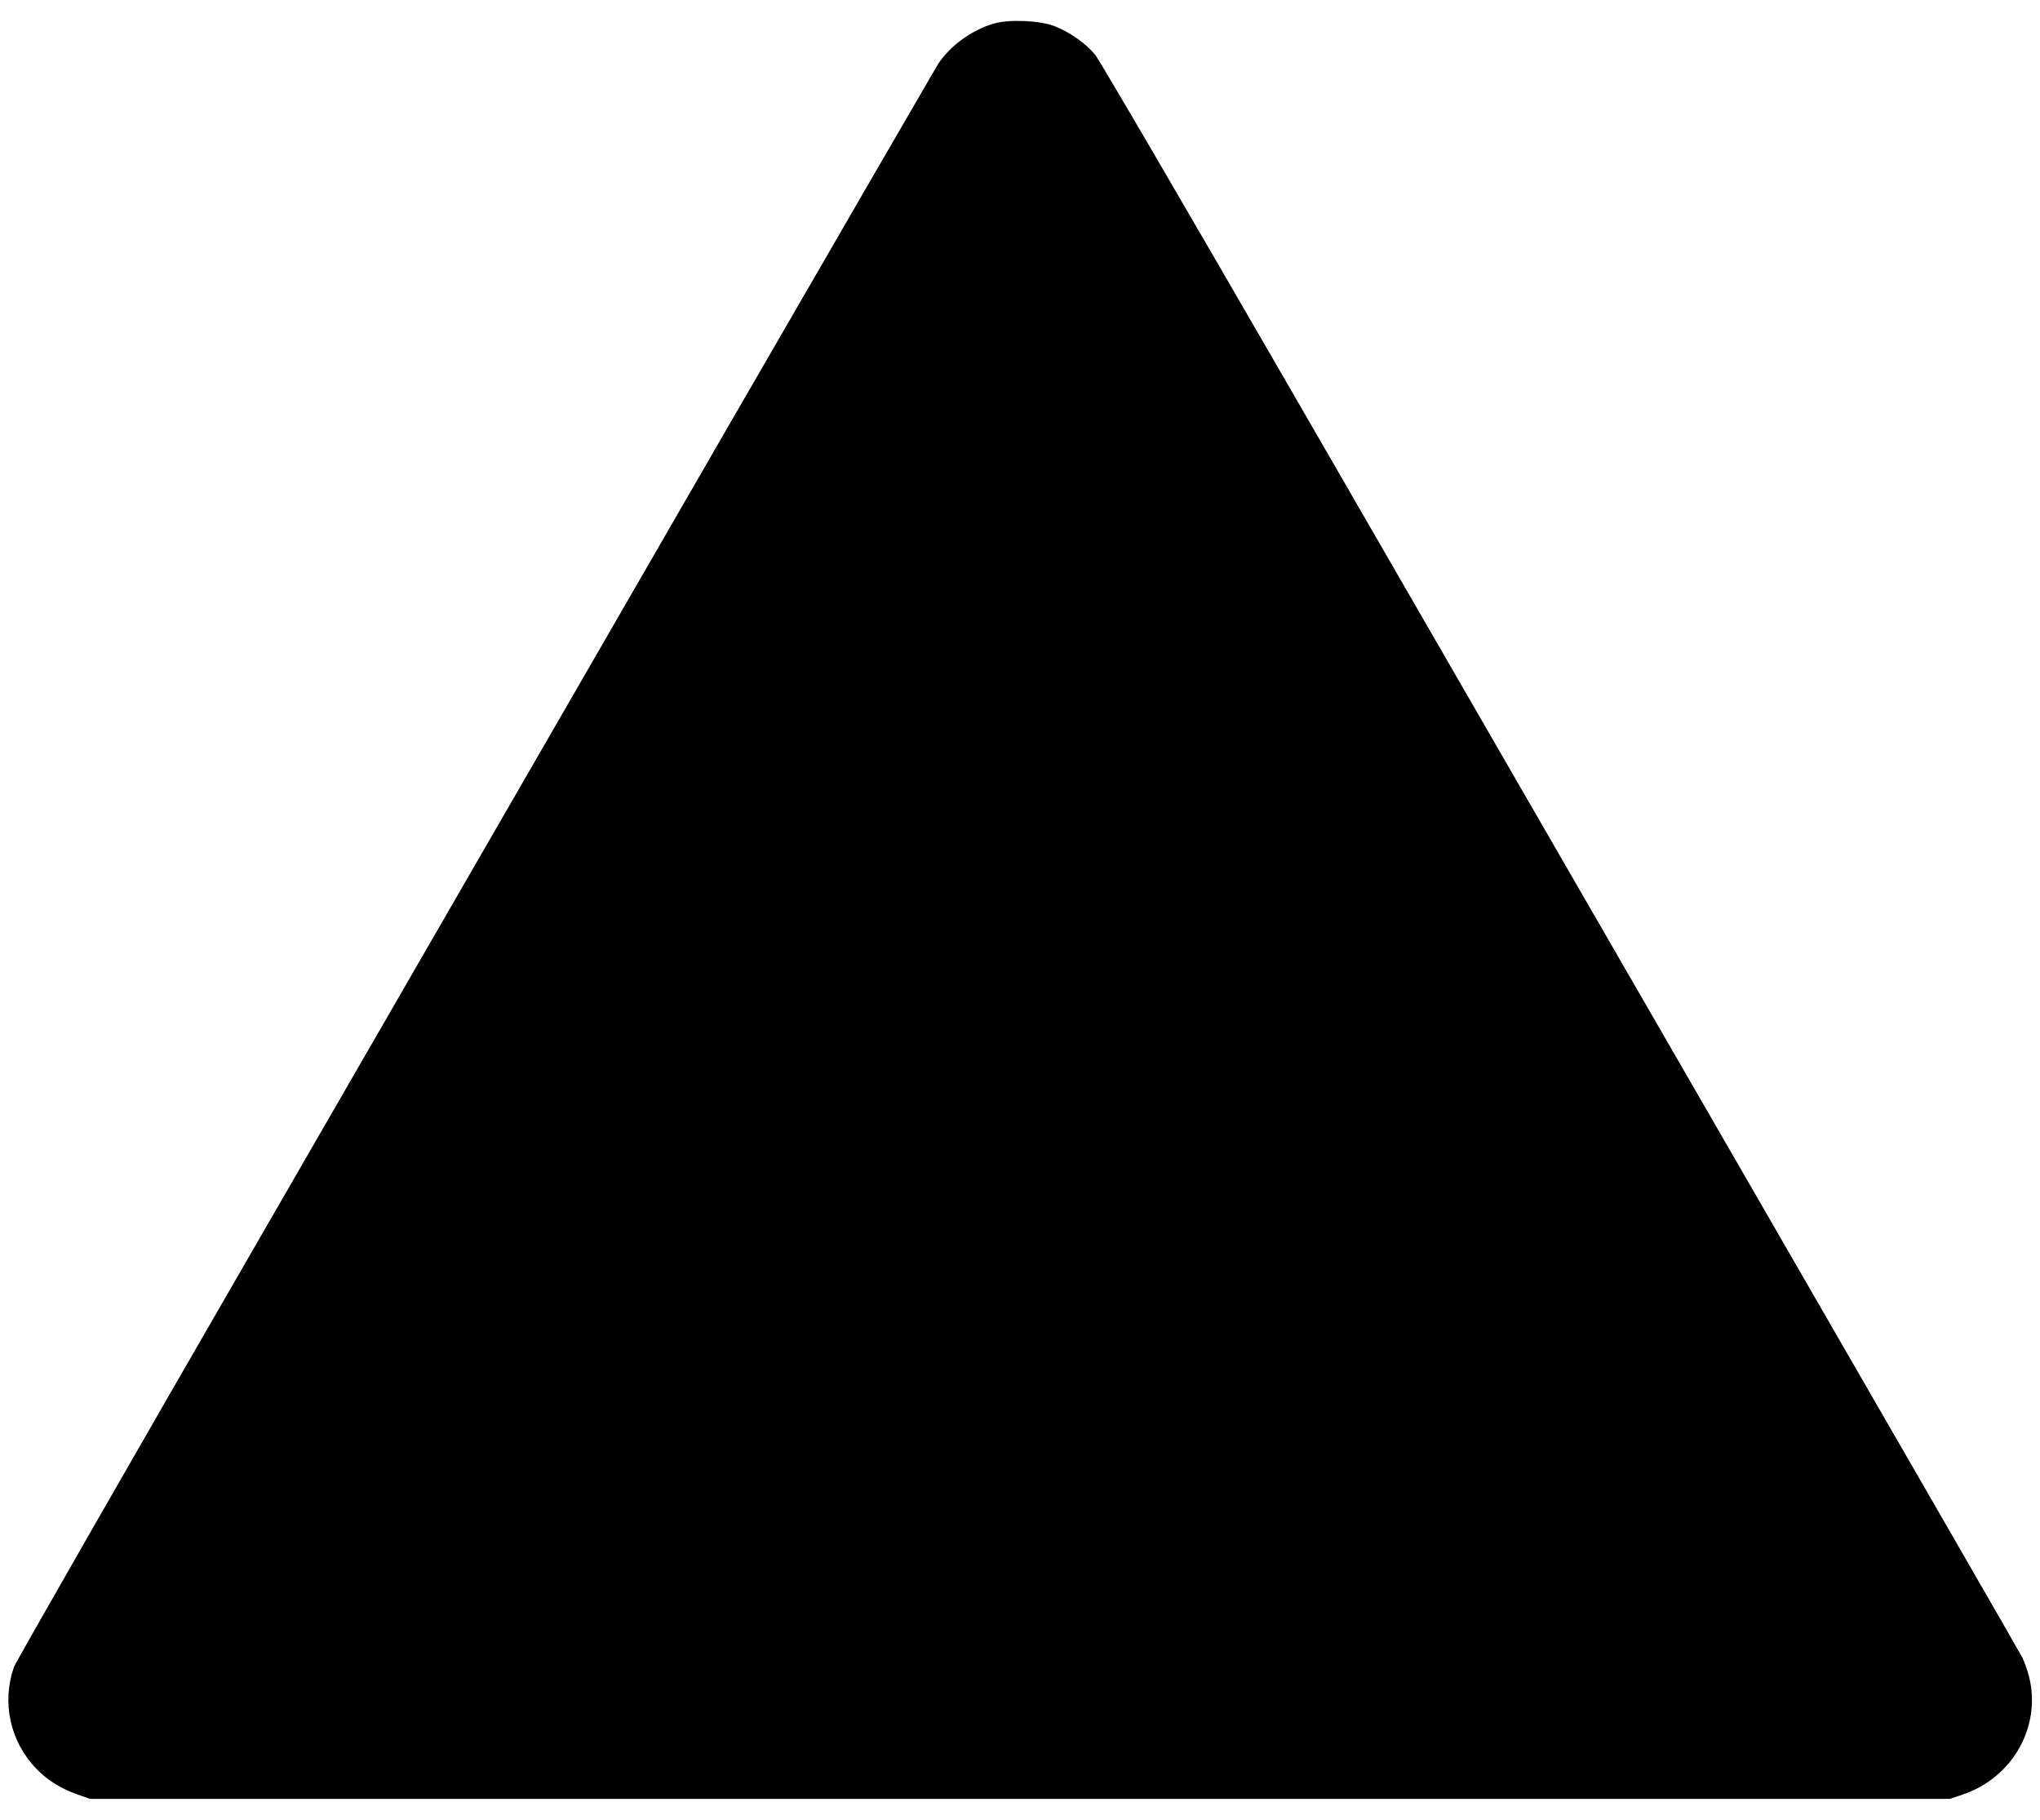 <?xml version="1.0" standalone="no"?>
<!DOCTYPE svg PUBLIC "-//W3C//DTD SVG 20010904//EN"
 "http://www.w3.org/TR/2001/REC-SVG-20010904/DTD/svg10.dtd">
<svg version="1.0" xmlns="http://www.w3.org/2000/svg"
 width="1280pt" height="1142pt" viewBox="0 0 1280 1142"
 preserveAspectRatio="xMidYMid meet">
<g transform="translate(0,1142) scale(0.1,-0.1)"
fill="#000000" stroke="none">
<path d="M6235 11272 c-141 -42 -273 -139 -350 -255 -18 -29 -619 -1067 -1336
-2307 -716 -1240 -2008 -3478 -2871 -4973 -864 -1495 -1579 -2744 -1590 -2774
-79 -225 -24 -472 143 -642 68 -70 150 -121 254 -158 l80 -28 5835 0 5835 0
82 28 c313 106 493 428 414 740 -11 41 -30 95 -42 119 -12 24 -769 1337 -1682
2918 -913 1581 -2206 3820 -2873 4975 -698 1208 -1234 2126 -1262 2161 -58 71
-160 143 -258 181 -92 35 -285 43 -379 15z"/>
</g>
</svg>

